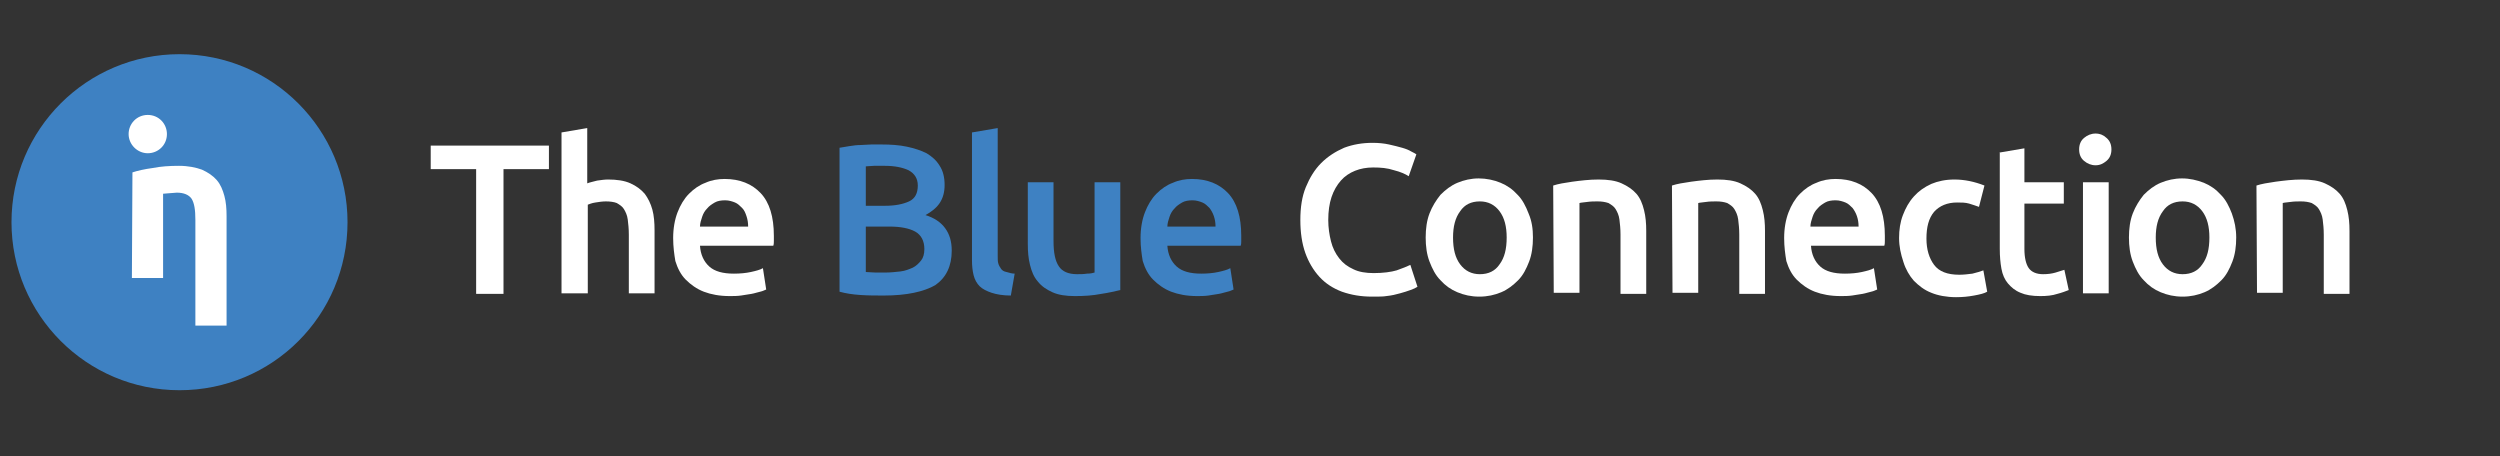 <?xml version="1.0" encoding="utf-8"?>
<!-- Generator: Adobe Illustrator 26.3.1, SVG Export Plug-In . SVG Version: 6.00 Build 0)  -->
<svg version="1.1" id="Layer_2_00000168105210545975887810000010420419246455405200_"
	 xmlns="http://www.w3.org/2000/svg" xmlns:xlink="http://www.w3.org/1999/xlink" x="0px" y="0px" viewBox="0 0 456.8 83.4"
	 style="enable-background:new 0 0 456.8 83.4;" xml:space="preserve">
<rect x="0" y="0" width="456.8" height="83.4" fill="#333333" stroke="none"/>
<style type="text/css">
	.st0{fill:#FFFFFF;}
	.st1{fill:#3E81C2;}
</style>
<g>
	<g>
		<g>
			<path class="st0" d="M100.3,26.6v4.3H92v22.8h-5V30.9h-8.3v-4.3H100.3z"/>
			<path class="st0" d="M102.6,53.6V24.2l4.7-0.8v10.1c0.5-0.2,1.1-0.3,1.8-0.5c0.7-0.1,1.4-0.2,2-0.2c1.6,0,3,0.2,4.1,0.7
				s1.9,1.1,2.6,1.9c0.6,0.8,1.1,1.8,1.4,2.9c0.3,1.1,0.4,2.4,0.4,3.8v11.5h-4.7V42.9c0-1.1-0.1-2-0.2-2.8s-0.4-1.4-0.7-1.9
				c-0.3-0.5-0.8-0.8-1.3-1.1c-0.5-0.2-1.2-0.3-2-0.3c-0.6,0-1.3,0.1-1.9,0.2c-0.7,0.1-1.1,0.3-1.4,0.4v16.2H102.6z"/>
			<path class="st0" d="M123,43.5c0-1.8,0.3-3.4,0.8-4.7s1.2-2.5,2.1-3.4c0.9-0.9,1.9-1.6,3-2c1.1-0.5,2.3-0.7,3.5-0.7
				c2.8,0,5,0.9,6.6,2.6s2.4,4.3,2.4,7.8c0,0.3,0,0.6,0,0.9c0,0.3,0,0.6-0.1,0.9h-13.4c0.1,1.6,0.7,2.9,1.7,3.8
				c1,0.9,2.5,1.3,4.5,1.3c1.1,0,2.2-0.1,3.1-0.3c0.9-0.2,1.7-0.4,2.2-0.7l0.6,3.9c-0.3,0.1-0.6,0.3-1.1,0.4c-0.5,0.1-1,0.3-1.6,0.4
				c-0.6,0.1-1.2,0.2-1.9,0.3s-1.4,0.1-2.1,0.1c-1.8,0-3.4-0.3-4.7-0.8c-1.3-0.5-2.4-1.3-3.3-2.2s-1.5-2.1-1.9-3.4
				C123.2,46.5,123,45.1,123,43.5z M136.7,41.4c0-0.7-0.1-1.3-0.3-1.9c-0.2-0.6-0.4-1.1-0.8-1.5c-0.4-0.4-0.8-0.8-1.3-1
				s-1.1-0.4-1.8-0.4s-1.4,0.1-1.9,0.4s-1,0.6-1.4,1.1c-0.4,0.4-0.7,0.9-0.9,1.5c-0.2,0.6-0.4,1.2-0.4,1.8H136.7z"/>
			<path class="st1" d="M161.5,54c-1.4,0-2.9,0-4.3-0.1c-1.5-0.1-2.7-0.3-3.8-0.6V27c0.6-0.1,1.2-0.2,1.8-0.3c0.7-0.1,1.3-0.2,2-0.2
				s1.3-0.1,2-0.1s1.3,0,1.9,0c1.6,0,3.2,0.1,4.6,0.4c1.4,0.3,2.6,0.7,3.6,1.2c1,0.6,1.8,1.3,2.4,2.3c0.6,0.9,0.9,2.1,0.9,3.5
				c0,1.3-0.3,2.4-0.9,3.3c-0.6,0.9-1.5,1.6-2.6,2.2c1.6,0.5,2.8,1.3,3.6,2.4s1.2,2.4,1.2,4.1c0,2.8-1,4.9-3,6.3
				C168.8,53.3,165.7,54,161.5,54z M158.2,37.6h3.5c1.9,0,3.3-0.3,4.4-0.8c1.1-0.5,1.6-1.5,1.6-2.9c0-1.3-0.6-2.2-1.7-2.8
				c-1.1-0.5-2.5-0.8-4.3-0.8c-0.8,0-1.4,0-2,0s-1.1,0.1-1.5,0.1V37.6z M158.2,41.5v8.2c0.5,0,1.1,0.1,1.8,0.1c0.6,0,1.2,0,1.7,0
				c1,0,1.9-0.1,2.8-0.2c0.9-0.1,1.6-0.4,2.3-0.7c0.6-0.3,1.1-0.8,1.5-1.3s0.6-1.2,0.6-2.1c0-1.5-0.6-2.6-1.7-3.2
				c-1.1-0.6-2.7-0.9-4.6-0.9h-4.4V41.5z"/>
			<path class="st1" d="M184.7,54c-1.4,0-2.6-0.2-3.5-0.5s-1.7-0.7-2.2-1.2s-0.9-1.2-1.1-2c-0.2-0.8-0.3-1.7-0.3-2.7V24.2l4.7-0.8
				v23.3c0,0.6,0,1.1,0.1,1.4c0.1,0.4,0.3,0.7,0.5,1s0.5,0.5,1,0.6c0.4,0.1,0.9,0.3,1.5,0.3L184.7,54z"/>
			<path class="st1" d="M204.7,53c-0.9,0.2-2.1,0.5-3.5,0.7c-1.5,0.3-3.1,0.4-4.8,0.4c-1.6,0-3-0.2-4.1-0.7s-2-1.1-2.7-2
				c-0.7-0.8-1.1-1.8-1.4-3c-0.3-1.2-0.4-2.4-0.4-3.8V33.3h4.7V44c0,2.2,0.3,3.7,1,4.7c0.6,0.9,1.7,1.4,3.3,1.4c0.6,0,1.2,0,1.8-0.1
				c0.6,0,1.1-0.1,1.4-0.2V33.3h4.7V53z"/>
			<path class="st1" d="M208.4,43.5c0-1.8,0.3-3.4,0.8-4.7s1.2-2.5,2.1-3.4c0.9-0.9,1.9-1.6,3-2c1.1-0.5,2.3-0.7,3.5-0.7
				c2.8,0,5,0.9,6.6,2.6s2.4,4.3,2.4,7.8c0,0.3,0,0.6,0,0.9c0,0.3,0,0.6-0.1,0.9h-13.4c0.1,1.6,0.7,2.9,1.7,3.8
				c1,0.9,2.5,1.3,4.5,1.3c1.1,0,2.2-0.1,3.1-0.3c0.9-0.2,1.7-0.4,2.2-0.7l0.6,3.9c-0.3,0.1-0.6,0.3-1.1,0.4c-0.5,0.1-1,0.3-1.6,0.4
				c-0.6,0.1-1.2,0.2-1.9,0.3s-1.4,0.1-2.1,0.1c-1.8,0-3.4-0.3-4.7-0.8s-2.4-1.3-3.3-2.2c-0.9-0.9-1.5-2.1-1.9-3.4
				C208.6,46.5,208.4,45.1,208.4,43.5z M222.1,41.4c0-0.7-0.1-1.3-0.3-1.9c-0.2-0.6-0.5-1.1-0.8-1.5c-0.4-0.4-0.8-0.8-1.3-1
				s-1.1-0.4-1.8-0.4s-1.4,0.1-1.9,0.4s-1,0.6-1.4,1.1c-0.4,0.4-0.7,0.9-0.9,1.5c-0.2,0.6-0.4,1.2-0.4,1.8H222.1z"/>
			<path class="st0" d="M250.7,54.2c-2,0-3.8-0.3-5.5-0.9c-1.6-0.6-3-1.5-4.1-2.7s-2-2.7-2.6-4.4s-0.9-3.7-0.9-6s0.3-4.3,1-6
				s1.6-3.2,2.8-4.4c1.2-1.2,2.6-2.1,4.2-2.8c1.6-0.6,3.3-0.9,5.2-0.9c1.1,0,2.1,0.1,3,0.3c0.9,0.2,1.7,0.4,2.4,0.6s1.2,0.4,1.7,0.7
				c0.4,0.2,0.8,0.4,0.9,0.5l-1.4,4c-0.6-0.4-1.5-0.8-2.7-1.1c-1.2-0.4-2.4-0.5-3.8-0.5c-1.2,0-2.3,0.2-3.3,0.6s-1.9,1-2.6,1.8
				c-0.7,0.8-1.3,1.8-1.7,3s-0.6,2.6-0.6,4.2c0,1.4,0.2,2.7,0.5,3.9s0.8,2.2,1.5,3.1c0.7,0.9,1.5,1.5,2.6,2c1,0.5,2.3,0.7,3.7,0.7
				c1.7,0,3.2-0.2,4.2-0.5c1.1-0.4,1.9-0.7,2.5-1l1.3,4c-0.3,0.2-0.7,0.4-1.3,0.6c-0.5,0.2-1.2,0.4-1.9,0.6
				c-0.7,0.2-1.5,0.4-2.5,0.5C252.8,54.2,251.8,54.2,250.7,54.2z"/>
			<path class="st0" d="M280.1,43.4c0,1.6-0.2,3.1-0.7,4.4c-0.5,1.3-1.1,2.5-2,3.4s-1.9,1.7-3.1,2.2s-2.5,0.8-4,0.8s-2.8-0.3-4-0.8
				s-2.2-1.2-3.1-2.2c-0.9-0.9-1.5-2.1-2-3.4c-0.5-1.3-0.7-2.8-0.7-4.4c0-1.6,0.2-3.1,0.7-4.4c0.5-1.3,1.2-2.4,2-3.4
				c0.9-0.9,1.9-1.7,3.1-2.2s2.5-0.8,3.9-0.8s2.8,0.3,4,0.8s2.2,1.2,3.1,2.2c0.9,0.9,1.5,2.1,2,3.4
				C279.9,40.4,280.1,41.8,280.1,43.4z M275.3,43.4c0-2-0.4-3.6-1.3-4.8c-0.9-1.2-2.1-1.8-3.6-1.8c-1.6,0-2.8,0.6-3.6,1.8
				c-0.9,1.2-1.3,2.8-1.3,4.8c0,2.1,0.4,3.7,1.3,4.9s2.1,1.8,3.6,1.8c1.6,0,2.8-0.6,3.6-1.8C274.9,47.1,275.3,45.5,275.3,43.4z"/>
			<path class="st0" d="M283.8,33.9c0.9-0.3,2.1-0.5,3.5-0.7c1.5-0.2,3.1-0.4,4.8-0.4c1.7,0,3.1,0.2,4.2,0.7s2,1.1,2.7,1.9
				s1.1,1.8,1.4,3s0.4,2.4,0.4,3.8v11.5h-4.7V42.9c0-1.1-0.1-2-0.2-2.8s-0.4-1.4-0.7-1.9c-0.3-0.5-0.8-0.8-1.3-1.1
				c-0.6-0.2-1.2-0.3-2-0.3c-0.6,0-1.2,0-1.9,0.1c-0.7,0.1-1.1,0.1-1.4,0.2v16.4h-4.7L283.8,33.9L283.8,33.9z"/>
			<path class="st0" d="M305.5,33.9c0.9-0.3,2.1-0.5,3.5-0.7c1.5-0.2,3.1-0.4,4.8-0.4c1.7,0,3.1,0.2,4.2,0.7s2,1.1,2.7,1.9
				s1.1,1.8,1.4,3s0.4,2.4,0.4,3.8v11.5h-4.7V42.9c0-1.1-0.1-2-0.2-2.8s-0.4-1.4-0.7-1.9c-0.3-0.5-0.8-0.8-1.3-1.1
				c-0.6-0.2-1.2-0.3-2-0.3c-0.6,0-1.2,0-1.9,0.1c-0.6,0.1-1.1,0.1-1.4,0.2v16.4h-4.7L305.5,33.9L305.5,33.9z"/>
			<path class="st0" d="M326,43.5c0-1.8,0.3-3.4,0.8-4.7s1.2-2.5,2.1-3.4c0.9-0.9,1.9-1.6,3-2c1.1-0.5,2.3-0.7,3.5-0.7
				c2.8,0,5,0.9,6.6,2.6s2.4,4.3,2.4,7.8c0,0.3,0,0.6,0,0.9c0,0.3,0,0.6-0.1,0.9h-13.4c0.1,1.6,0.7,2.9,1.7,3.8
				c1,0.9,2.5,1.3,4.5,1.3c1.1,0,2.2-0.1,3.1-0.3s1.7-0.4,2.2-0.7l0.6,3.9c-0.3,0.1-0.6,0.3-1.1,0.4c-0.5,0.1-1,0.3-1.6,0.4
				c-0.6,0.1-1.2,0.2-1.9,0.3c-0.7,0.1-1.4,0.1-2.1,0.1c-1.8,0-3.4-0.3-4.7-0.8c-1.3-0.5-2.4-1.3-3.3-2.2s-1.5-2.1-1.9-3.4
				C326.2,46.5,326,45.1,326,43.5z M339.6,41.4c0-0.7-0.1-1.3-0.3-1.9c-0.2-0.6-0.5-1.1-0.8-1.5c-0.4-0.4-0.8-0.8-1.3-1
				s-1.1-0.4-1.8-0.4c-0.7,0-1.4,0.1-1.9,0.4s-1,0.6-1.4,1.1c-0.4,0.4-0.7,0.9-0.9,1.5c-0.2,0.6-0.4,1.2-0.4,1.8H339.6z"/>
			<path class="st0" d="M347,43.5c0-1.5,0.2-2.9,0.7-4.2s1.1-2.4,2-3.4s1.9-1.7,3.2-2.3c1.2-0.5,2.6-0.8,4.2-0.8
				c1.9,0,3.7,0.4,5.5,1.1l-1,3.9c-0.5-0.2-1.2-0.4-1.8-0.6c-0.7-0.2-1.4-0.2-2.2-0.2c-1.8,0-3.2,0.6-4.2,1.7
				c-1,1.2-1.4,2.8-1.4,4.9c0,2,0.5,3.6,1.4,4.8s2.4,1.8,4.6,1.8c0.8,0,1.6-0.1,2.4-0.2c0.8-0.2,1.5-0.4,2-0.6l0.7,3.9
				c-0.5,0.3-1.3,0.5-2.4,0.7s-2.1,0.3-3.3,0.3c-1.7,0-3.3-0.3-4.5-0.8c-1.3-0.5-2.3-1.3-3.2-2.2c-0.8-0.9-1.5-2.1-1.9-3.4
				C347.3,46.4,347,45,347,43.5z"/>
			<path class="st0" d="M365.2,27.9l4.7-0.8v6.2h7.2v3.9h-7.2v8.3c0,1.6,0.3,2.8,0.8,3.5s1.4,1.1,2.6,1.1c0.9,0,1.6-0.1,2.3-0.3
				c0.7-0.2,1.2-0.4,1.6-0.5L378,53c-0.5,0.2-1.3,0.5-2.1,0.7c-0.9,0.3-1.9,0.4-3.1,0.4c-1.5,0-2.7-0.2-3.6-0.6
				c-1-0.4-1.7-1-2.3-1.7c-0.6-0.7-1-1.6-1.2-2.7c-0.2-1.1-0.3-2.3-0.3-3.6V27.9H365.2z"/>
			<path class="st0" d="M385.8,27.3c0,0.9-0.3,1.6-0.9,2.1s-1.2,0.8-2,0.8s-1.5-0.3-2.1-0.8s-0.9-1.2-0.9-2.1s0.3-1.6,0.9-2.1
				s1.3-0.8,2.1-0.8c0.8,0,1.5,0.3,2,0.8C385.5,25.7,385.8,26.4,385.8,27.3z M385.3,53.6h-4.7V33.3h4.7V53.6z"/>
			<path class="st0" d="M408.6,43.4c0,1.6-0.2,3.1-0.7,4.4c-0.5,1.3-1.1,2.5-2,3.4s-1.9,1.7-3.1,2.2s-2.5,0.8-4,0.8s-2.8-0.3-4-0.8
				s-2.2-1.2-3.1-2.2c-0.9-0.9-1.5-2.1-2-3.4c-0.5-1.3-0.7-2.8-0.7-4.4c0-1.6,0.2-3.1,0.7-4.4c0.5-1.3,1.2-2.4,2-3.4
				c0.9-0.9,1.9-1.7,3.1-2.2s2.5-0.8,3.9-0.8s2.7,0.3,4,0.8c1.2,0.5,2.2,1.2,3.1,2.2c0.9,0.9,1.5,2.1,2,3.4
				C408.3,40.4,408.6,41.8,408.6,43.4z M403.7,43.4c0-2-0.4-3.6-1.3-4.8c-0.9-1.2-2.1-1.8-3.6-1.8c-1.6,0-2.8,0.6-3.6,1.8
				c-0.9,1.2-1.3,2.8-1.3,4.8c0,2.1,0.4,3.7,1.3,4.9s2.1,1.8,3.6,1.8c1.6,0,2.8-0.6,3.6-1.8C403.3,47.1,403.7,45.5,403.7,43.4z"/>
			<path class="st0" d="M412.3,33.9c0.9-0.3,2.1-0.5,3.5-0.7c1.5-0.2,3.1-0.4,4.8-0.4c1.7,0,3.1,0.2,4.2,0.7s2,1.1,2.7,1.9
				s1.1,1.8,1.4,3s0.4,2.4,0.4,3.8v11.5h-4.7V42.9c0-1.1-0.1-2-0.2-2.8s-0.4-1.4-0.7-1.9c-0.3-0.5-0.8-0.8-1.3-1.1
				c-0.6-0.2-1.2-0.3-2-0.3c-0.6,0-1.2,0-1.9,0.1c-0.7,0.1-1.1,0.1-1.4,0.2v16.4h-4.7L412.3,33.9L412.3,33.9z"/>
		</g>
	</g>
	<g>
		<g>
			<g>
				<path class="st1" d="M2.1,40.6c0-17,13.8-30.7,30.7-30.7c17,0,30.7,13.8,30.7,30.7c0,17-13.7,30.7-30.7,30.7S2.1,57.5,2.1,40.6"
					/>
			</g>
			<g>
				<g>
					<path class="st0" d="M23.5,24.5c0,1.9,1.6,3.5,3.5,3.5s3.5-1.5,3.5-3.5c0-1.9-1.5-3.5-3.5-3.5S23.5,22.6,23.5,24.5z"/>
				</g>
				<g>
					<path class="st0" d="M24.1,50.8h5.7V35.4c0.4,0,0.8-0.1,1.2-0.1c0.5,0,0.9-0.1,1.3-0.1c1.3,0,2.2,0.4,2.7,1.1
						c0.5,0.8,0.7,2,0.7,3.9v19.3h5.7v-20c0-1.4-0.1-2.6-0.4-3.7c-0.3-1.1-0.7-2.1-1.4-2.9S38,31.5,36.9,31
						c-1.1-0.4-2.5-0.7-4.2-0.7c-1.7,0-3.3,0.1-4.8,0.4c-1.5,0.2-2.8,0.5-3.7,0.8L24.1,50.8L24.1,50.8z"/>
				</g>
			</g>
		</g>
	</g>
</g>
</svg>
